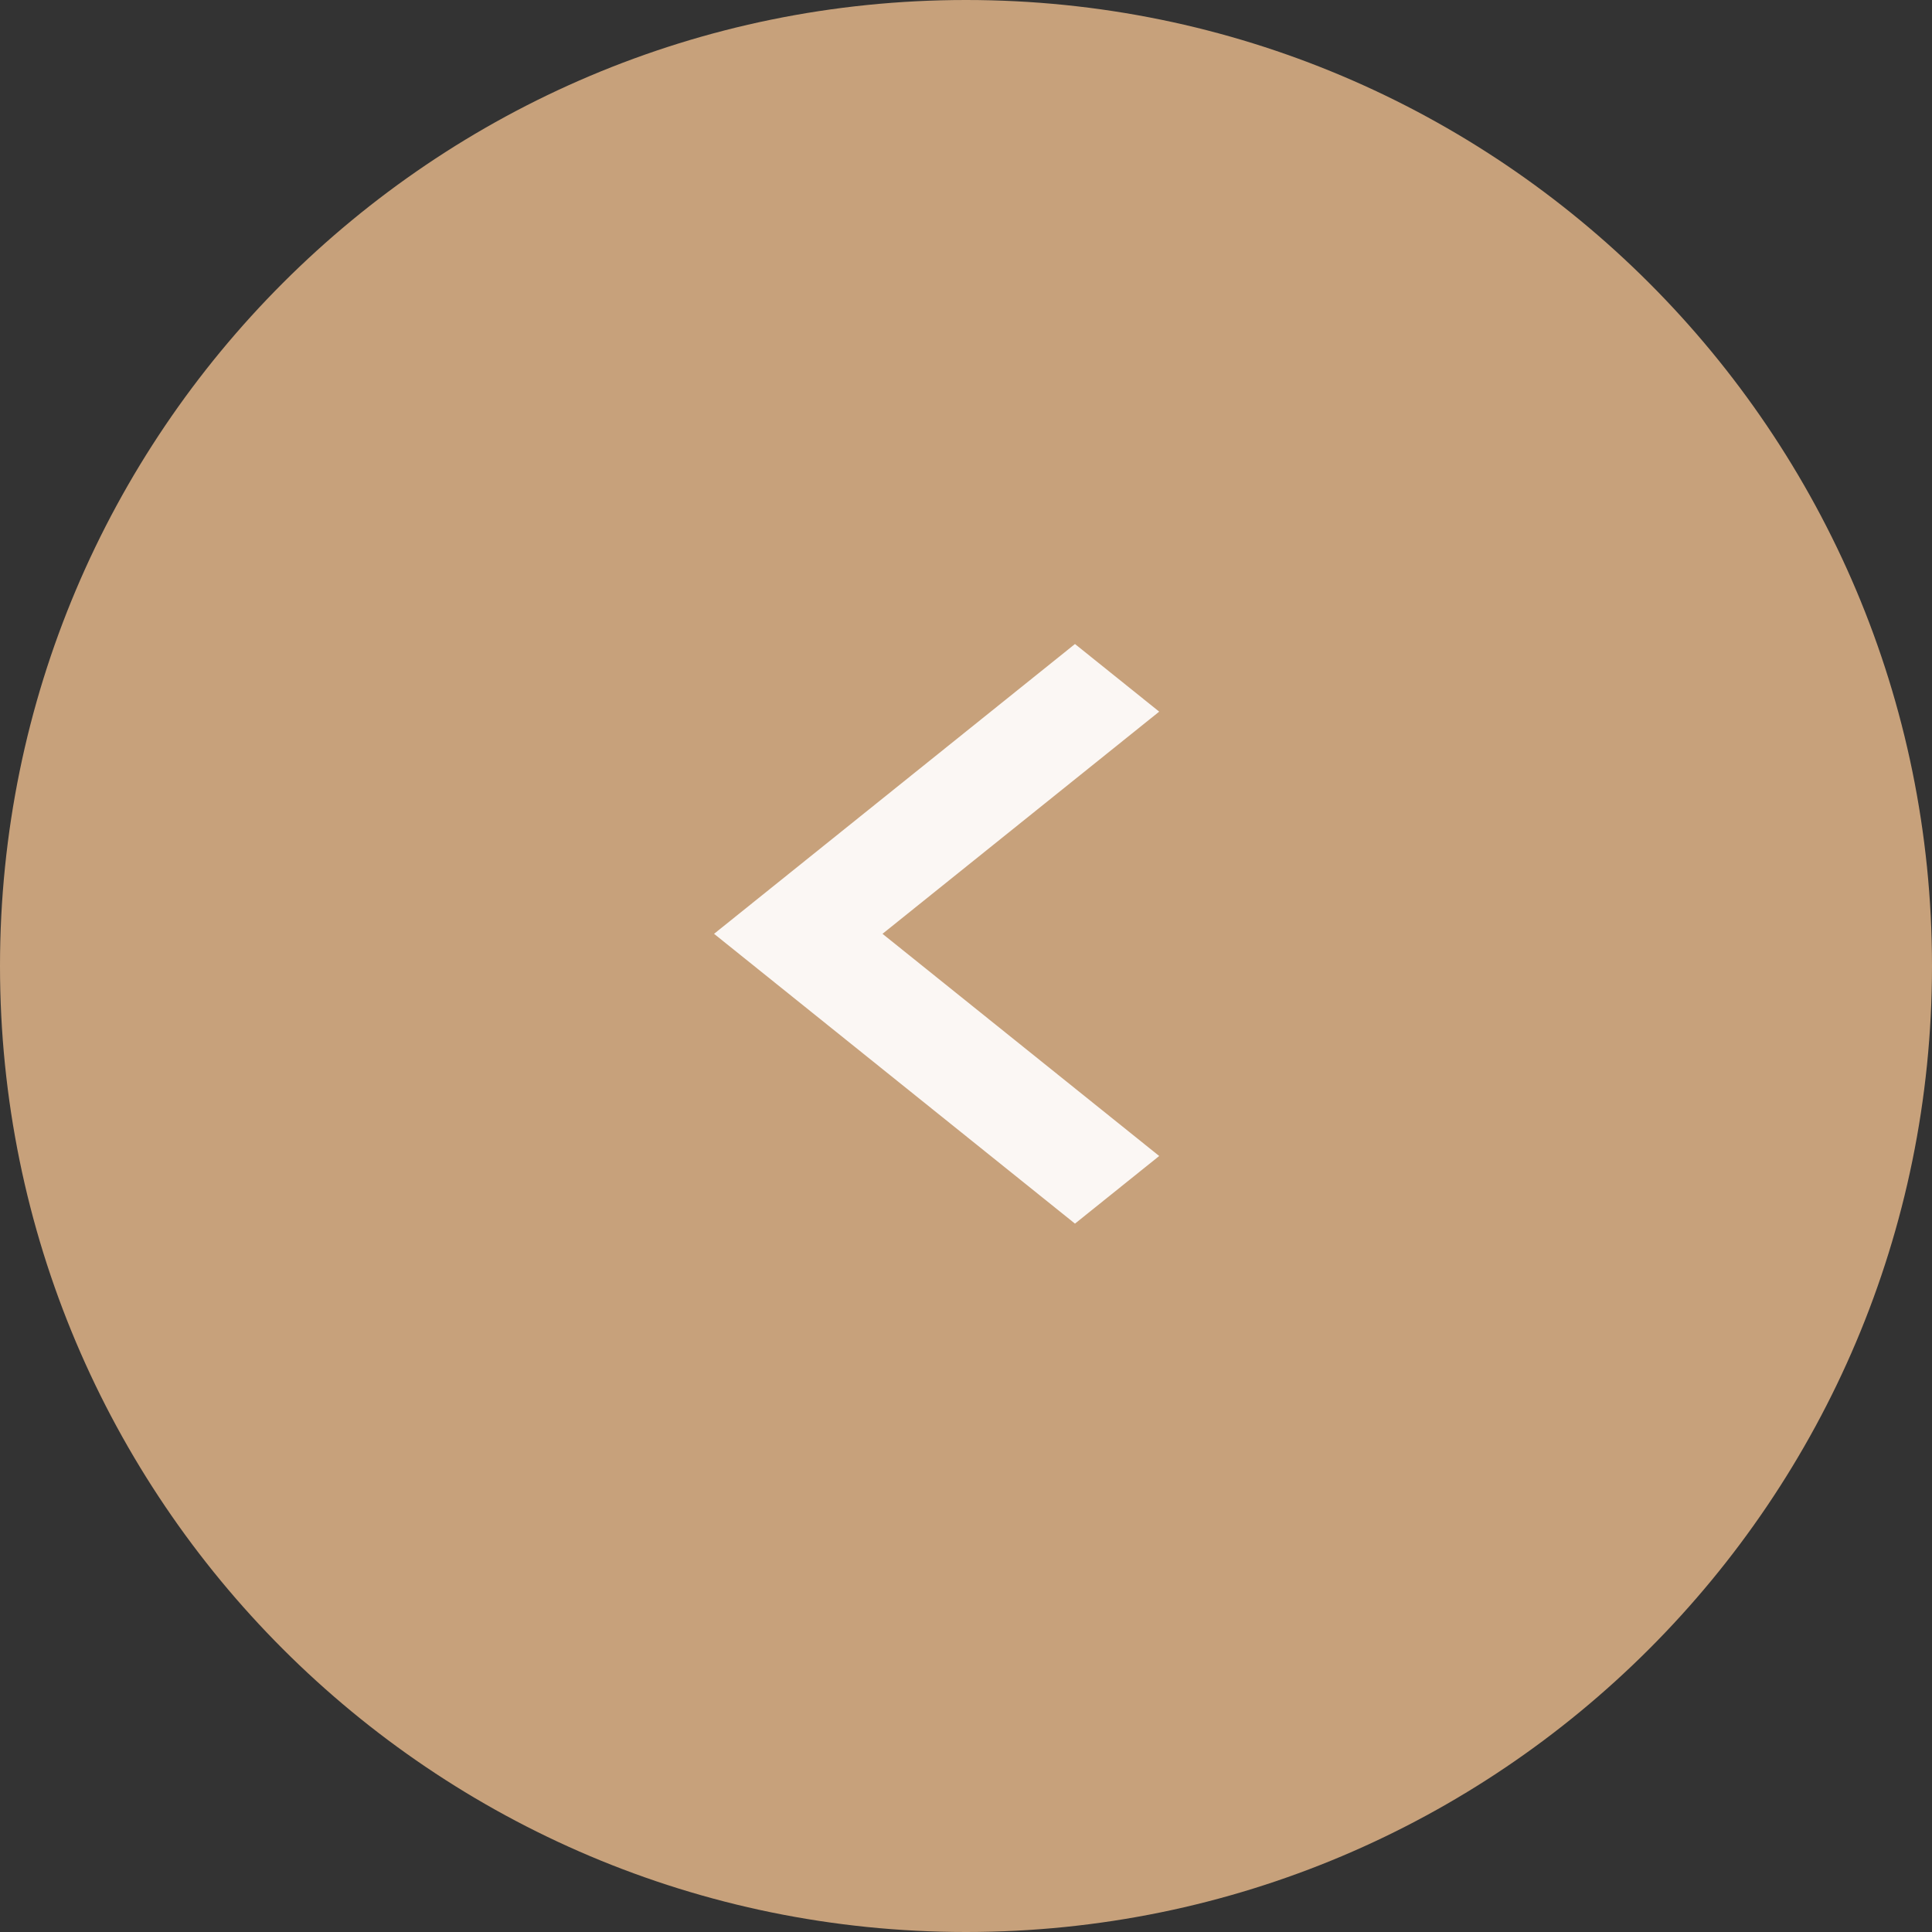 <svg width="32" height="32" viewBox="0 0 32 32" fill="none" xmlns="http://www.w3.org/2000/svg">
<rect x="0" y="0" width="32" height="32" fill="#333333" stroke="none"/>
<g clip-path="url(#clip0_311_1104)">
<path d="M16 0C7.163 0 0 7.163 0 16C0 24.837 7.163 32 16 32C24.837 32 32 24.837 32 16C32 7.163 24.837 0 16 0Z" fill="#C7A17B"/>
<path d="M17.805 10.667L19.2 11.787L14.617 15.467L19.2 19.147L17.805 20.267L11.827 15.467L17.805 10.667Z" fill="#FBF7F4"/>
</g>
<defs>
<clipPath id="clip0_311_1104">
<rect width="32" height="32" fill="white"/>
</clipPath>
</defs>
</svg>
